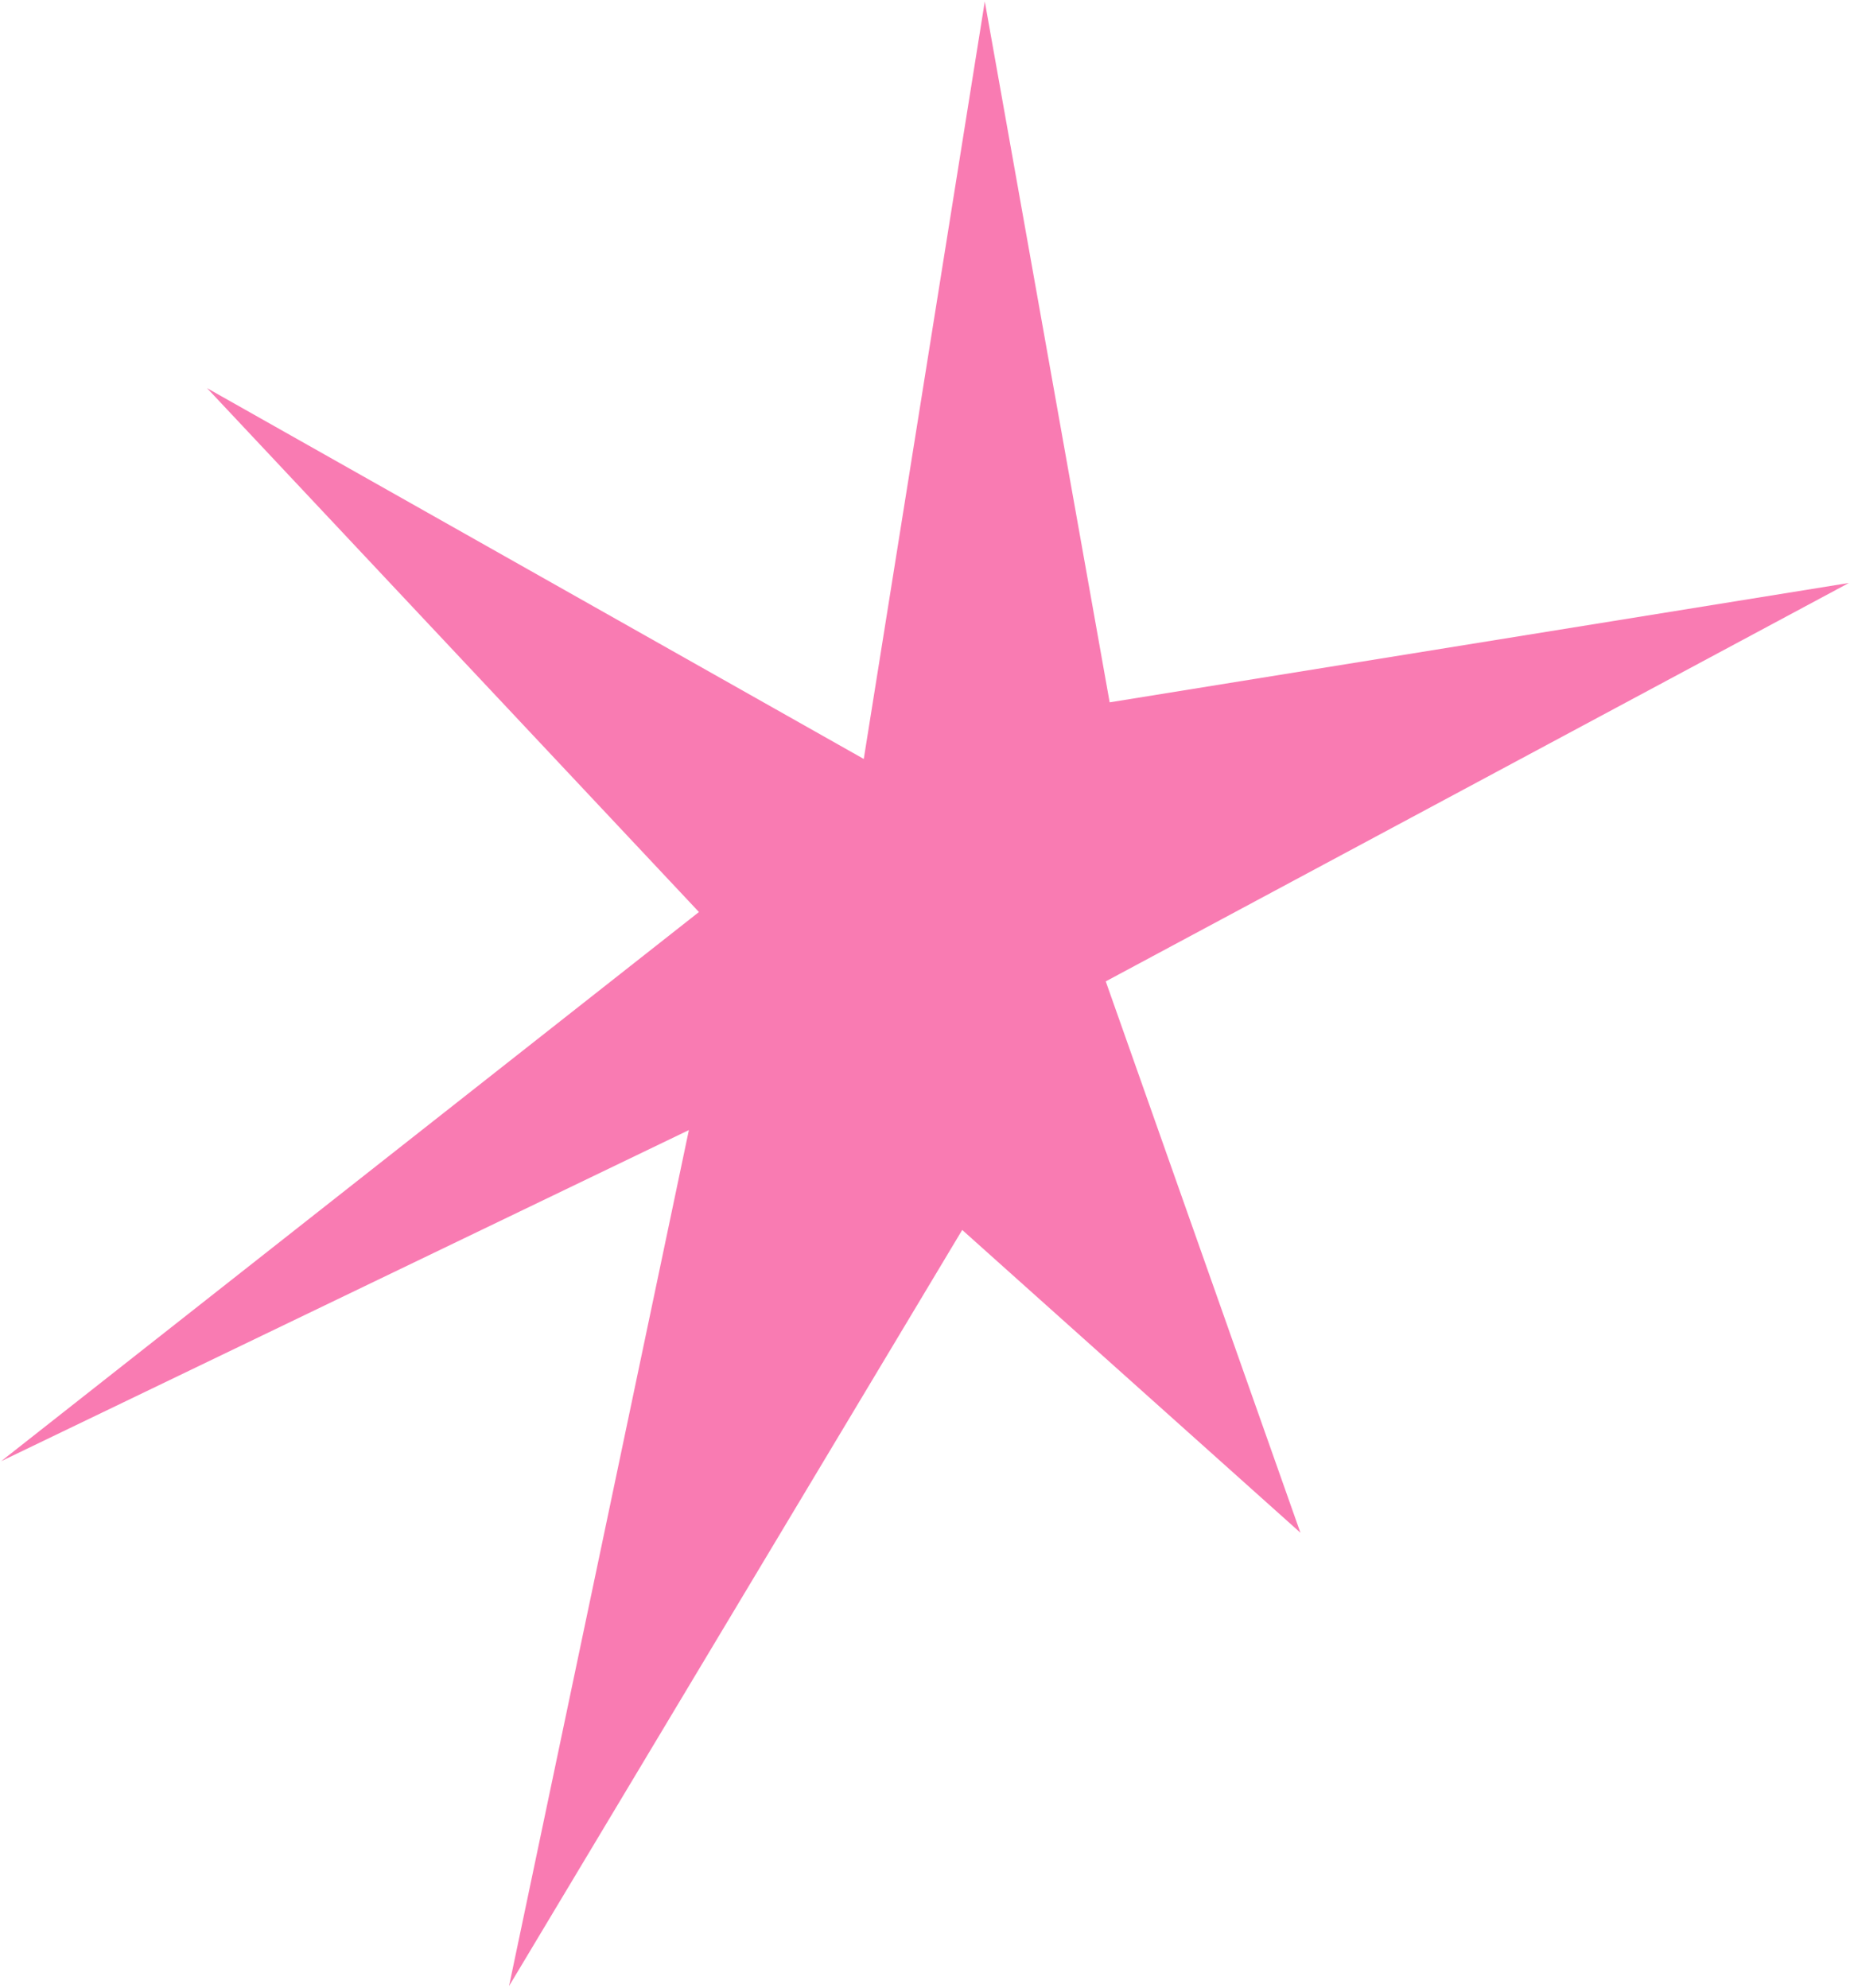 <?xml version="1.0" encoding="UTF-8"?> <svg xmlns="http://www.w3.org/2000/svg" width="628" height="675" viewBox="0 0 628 675" fill="none"> <path d="M326.632 417.598L441.441 520.401L375.358 333.202L627.616 197.937L376.685 238.46L334.294 0.496L293.212 257.684L70.286 131.787L237.264 309.655L0.398 496.108L233.846 383.691L172.806 674.302L326.632 417.598Z" fill="#F97BB2"></path> </svg> 